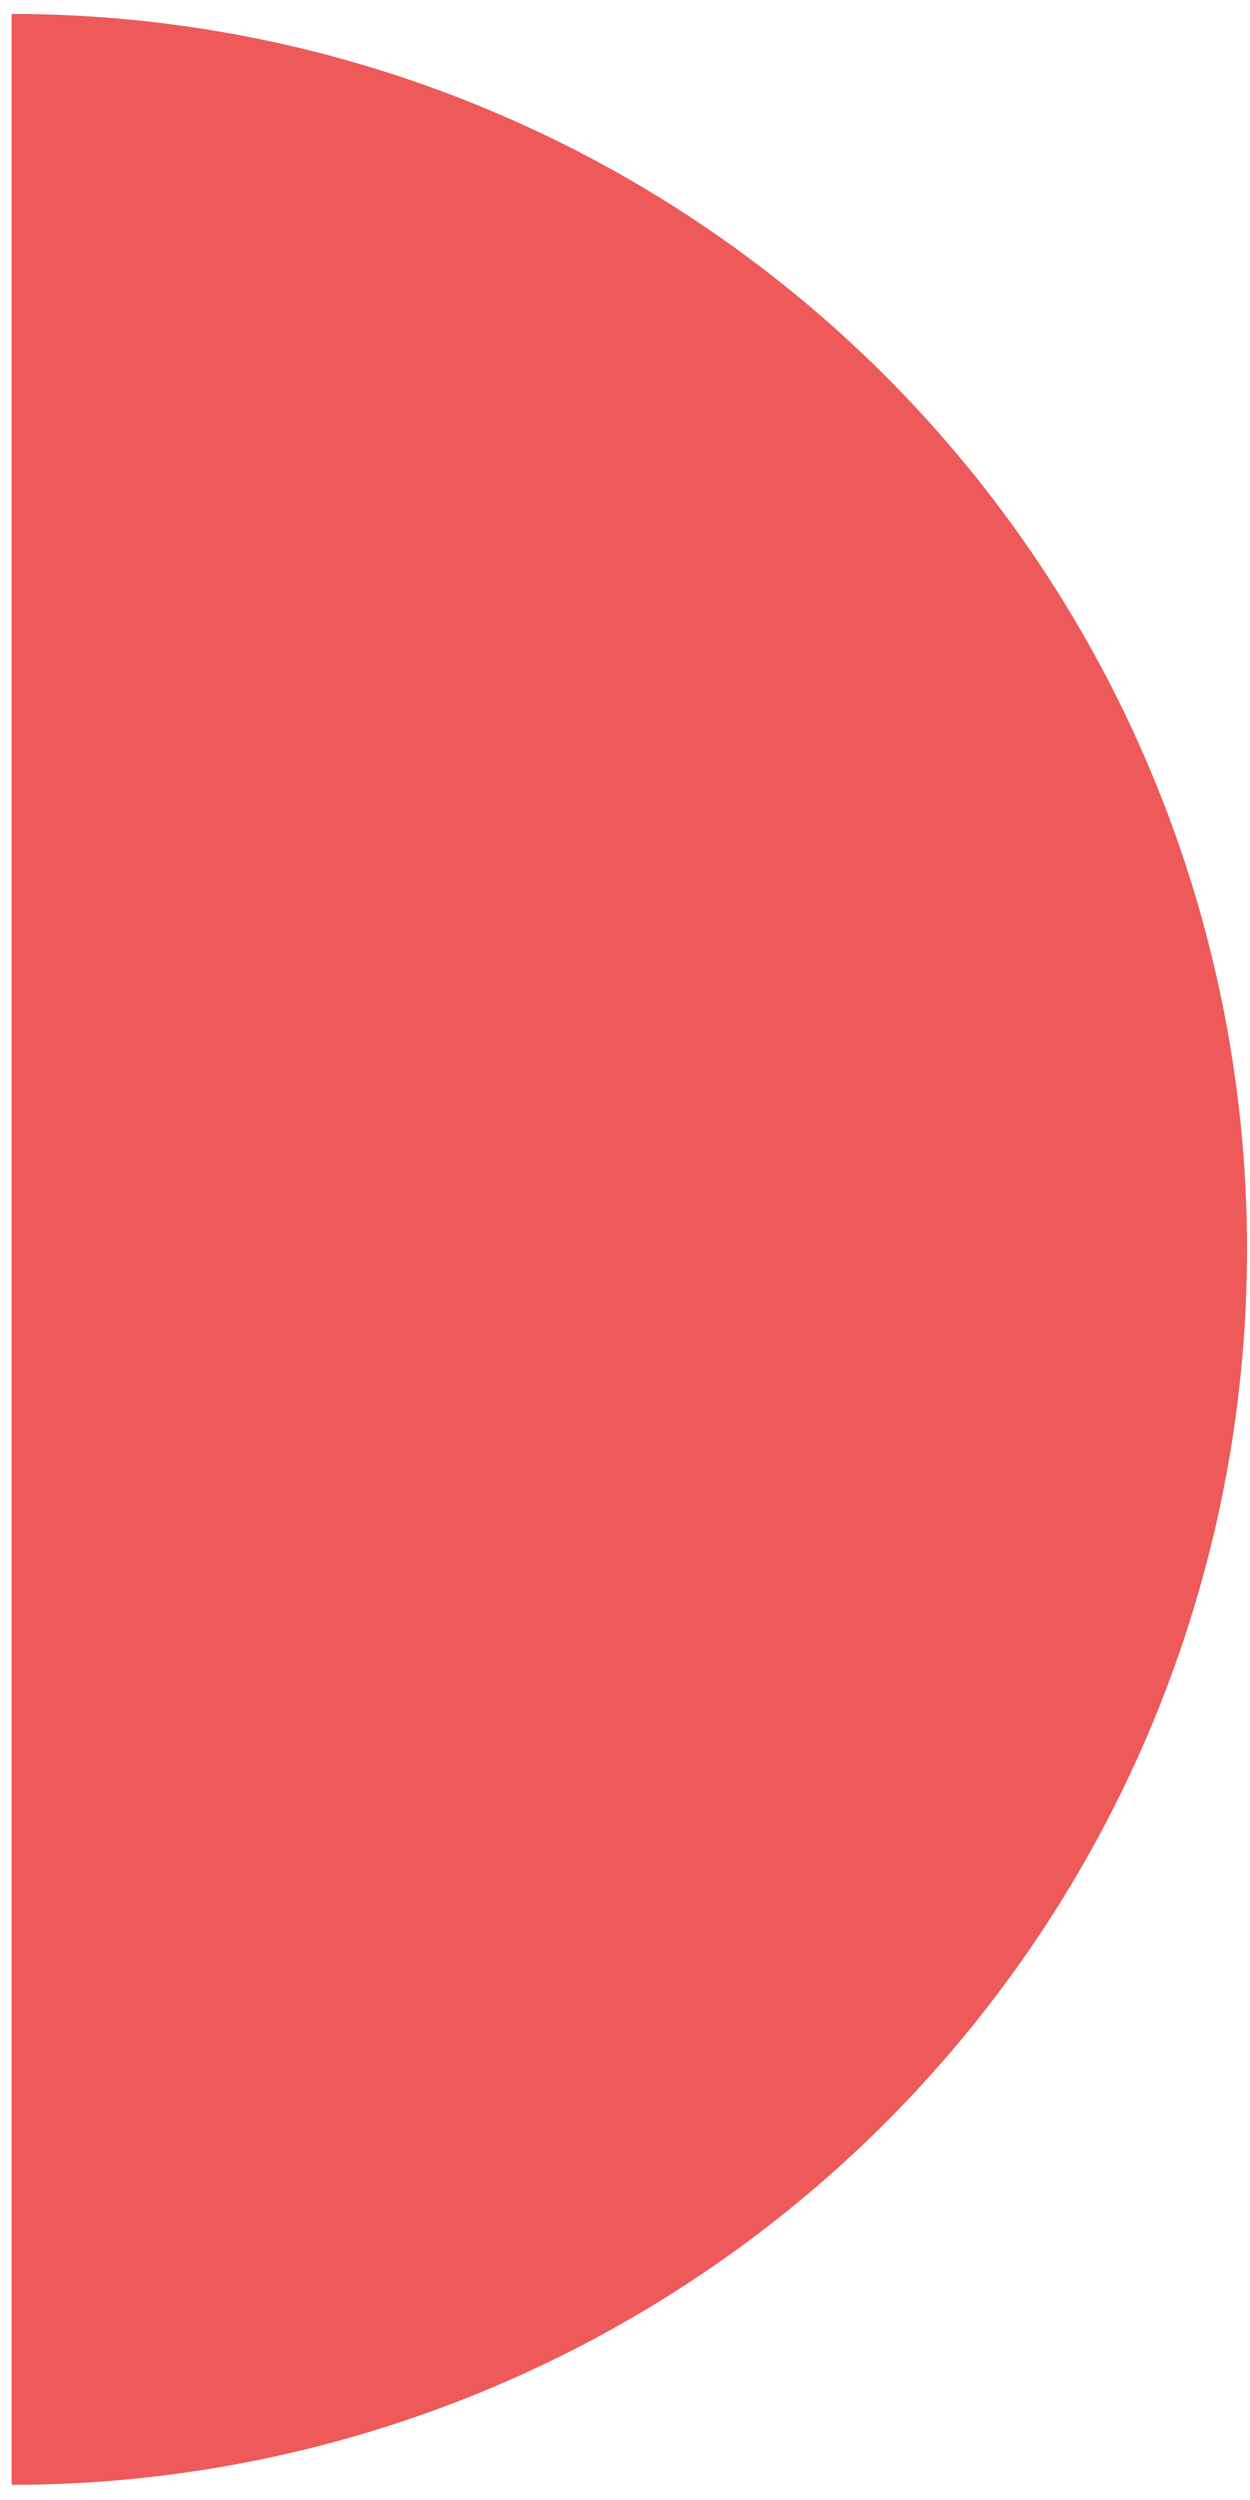 <?xml version="1.0" encoding="UTF-8"?> <svg xmlns="http://www.w3.org/2000/svg" width="78" height="156" viewBox="0 0 78 156" fill="none"><path d="M0.725 0.87C10.848 0.87 20.873 2.864 30.226 6.739C39.58 10.613 48.078 16.291 55.237 23.45C62.395 30.608 68.074 39.107 71.948 48.46C75.822 57.813 77.816 67.838 77.816 77.962C77.816 88.086 75.822 98.111 71.948 107.464C68.074 116.817 62.395 125.315 55.237 132.474C48.078 139.633 39.58 145.311 30.226 149.185C20.873 153.06 10.848 155.054 0.725 155.054L0.725 77.962L0.725 0.87Z" fill="#EE5959"></path></svg> 